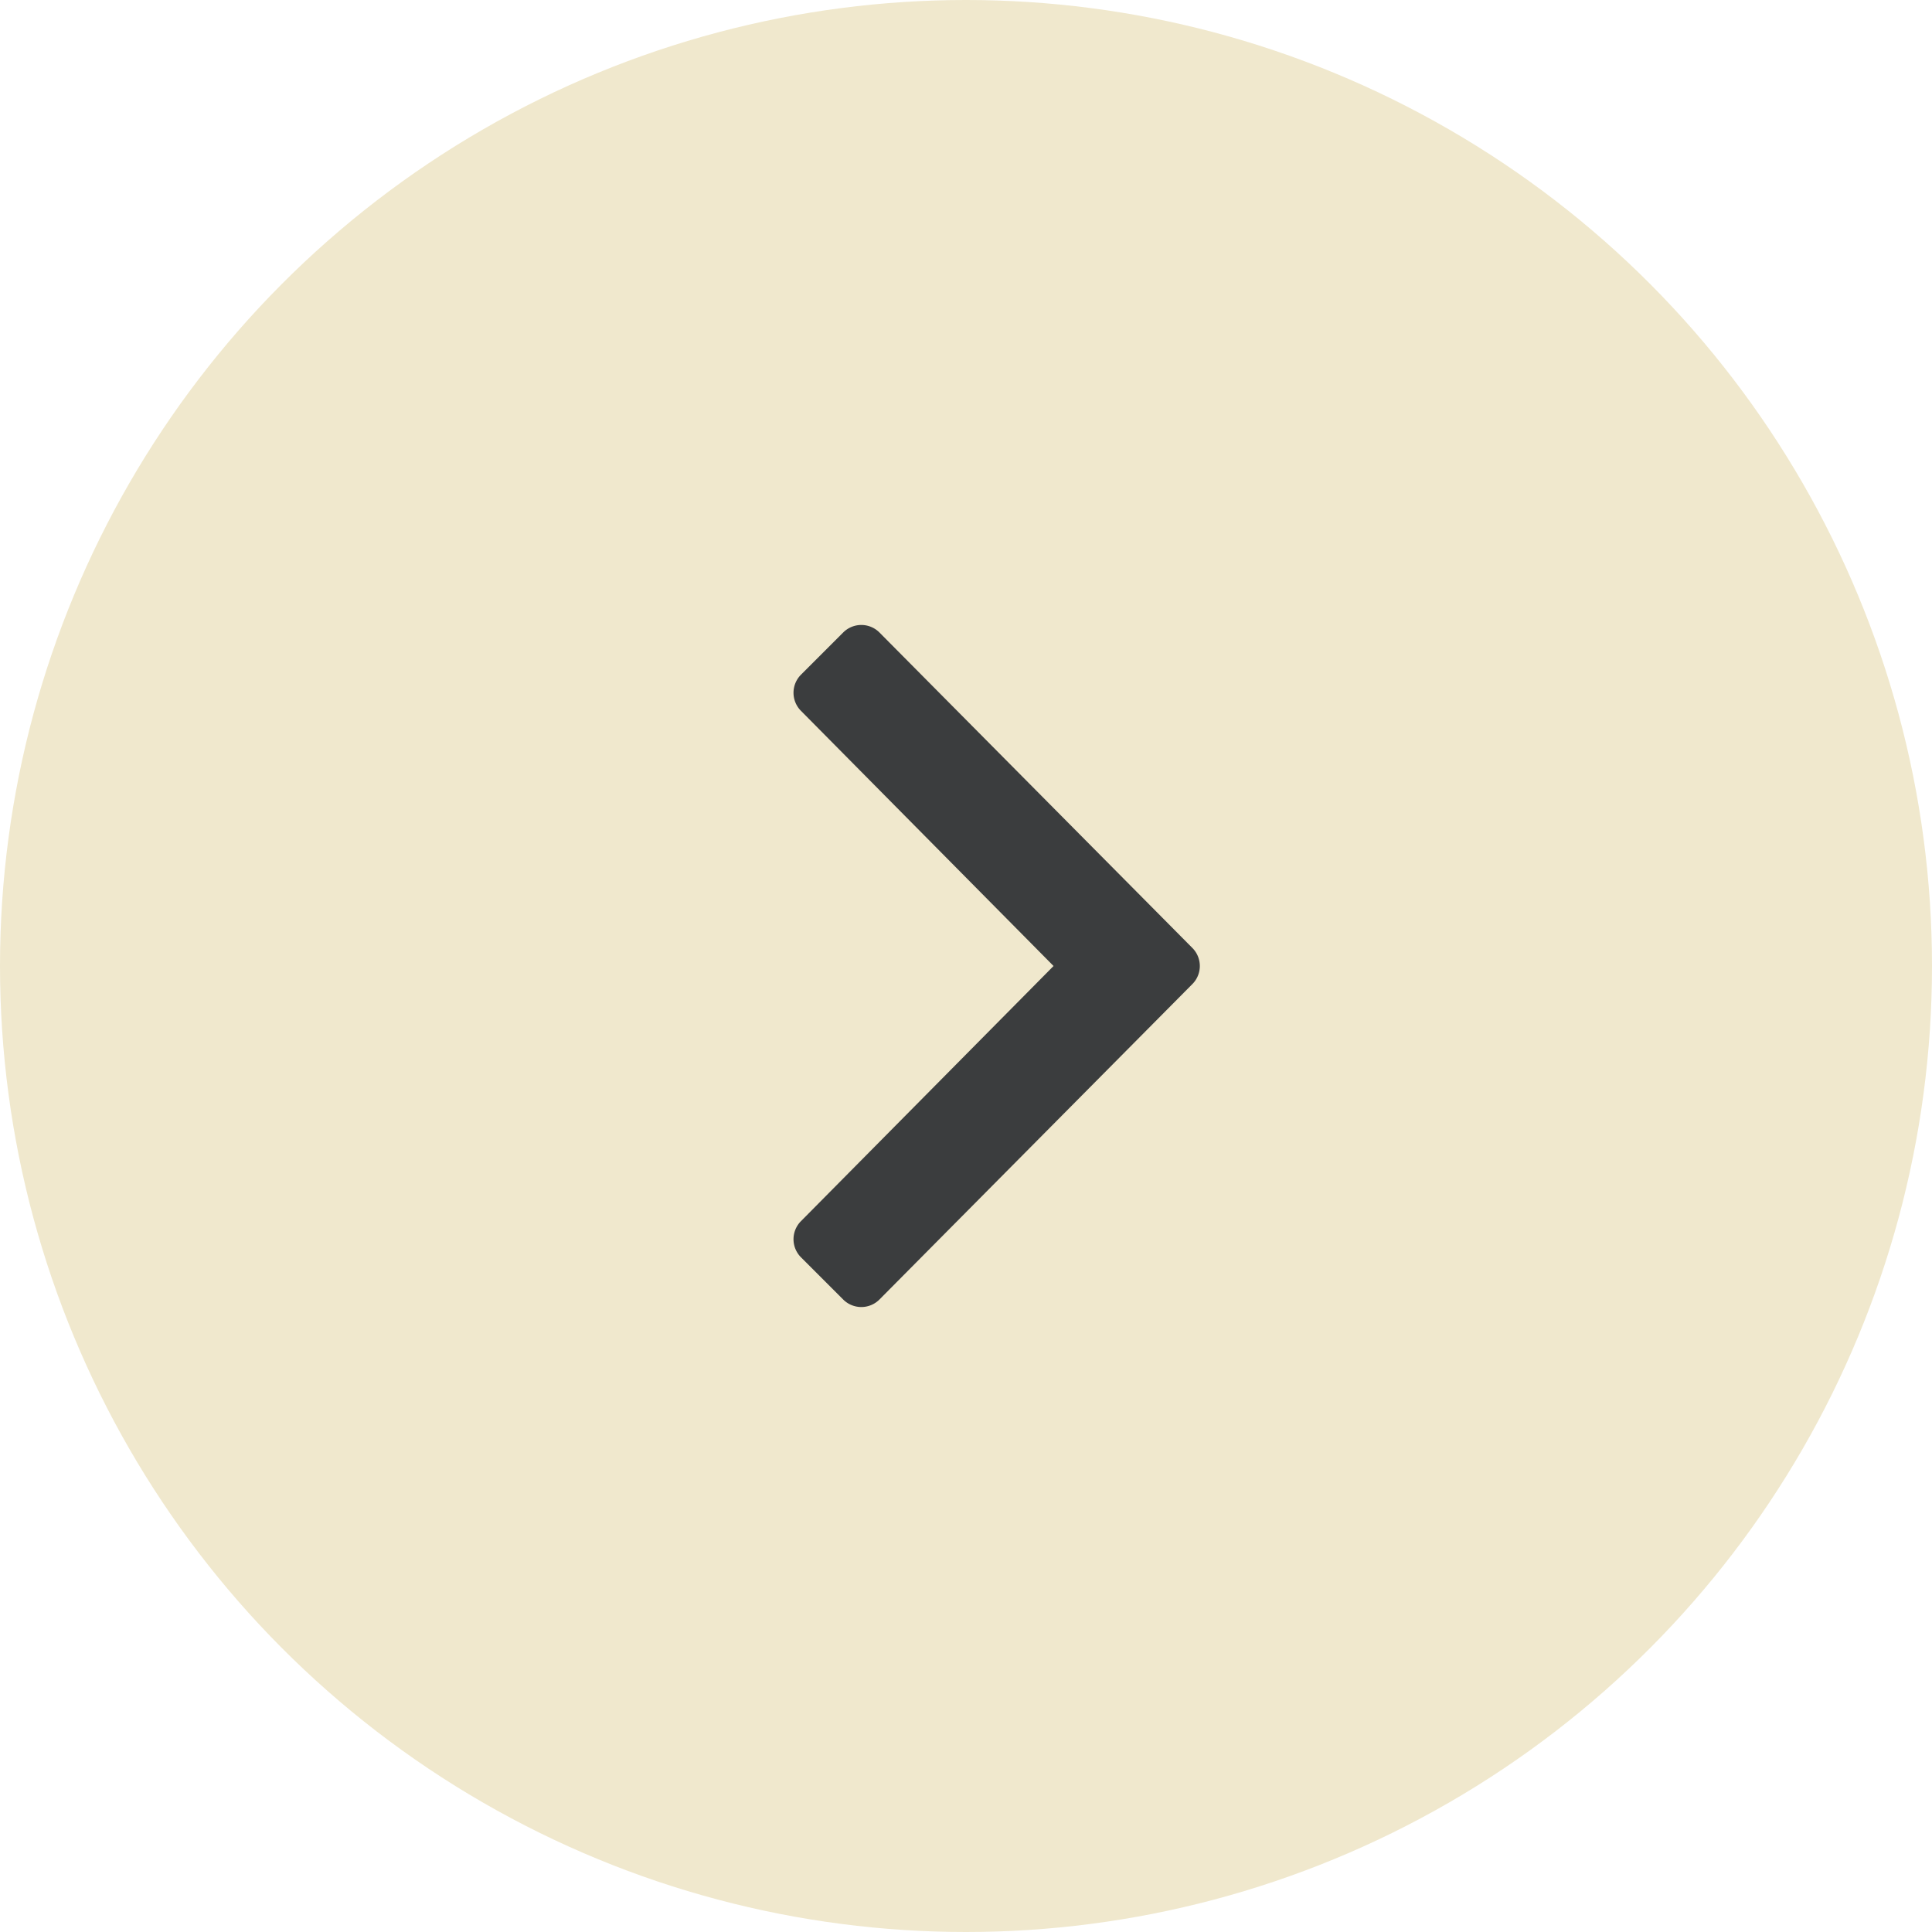 <svg xmlns="http://www.w3.org/2000/svg" width="63" height="63" viewBox="0 0 63 63"><g transform="translate(-794 -840)"><circle cx="31.5" cy="31.5" r="31.5" transform="translate(794 840)" fill="#f0e8cd"/><path d="M13.071-22.665a.835.835,0,0,0,0-1.181L2.868-34.132a.835.835,0,0,0-1.181,0L.311-32.756a.835.835,0,0,0,0,1.181l8.235,8.319L.311-14.937a.835.835,0,0,0,0,1.181L1.687-12.38a.835.835,0,0,0,1.181,0Z" transform="translate(819.809 894.756)" fill="#3b3d3e"/></g></svg>